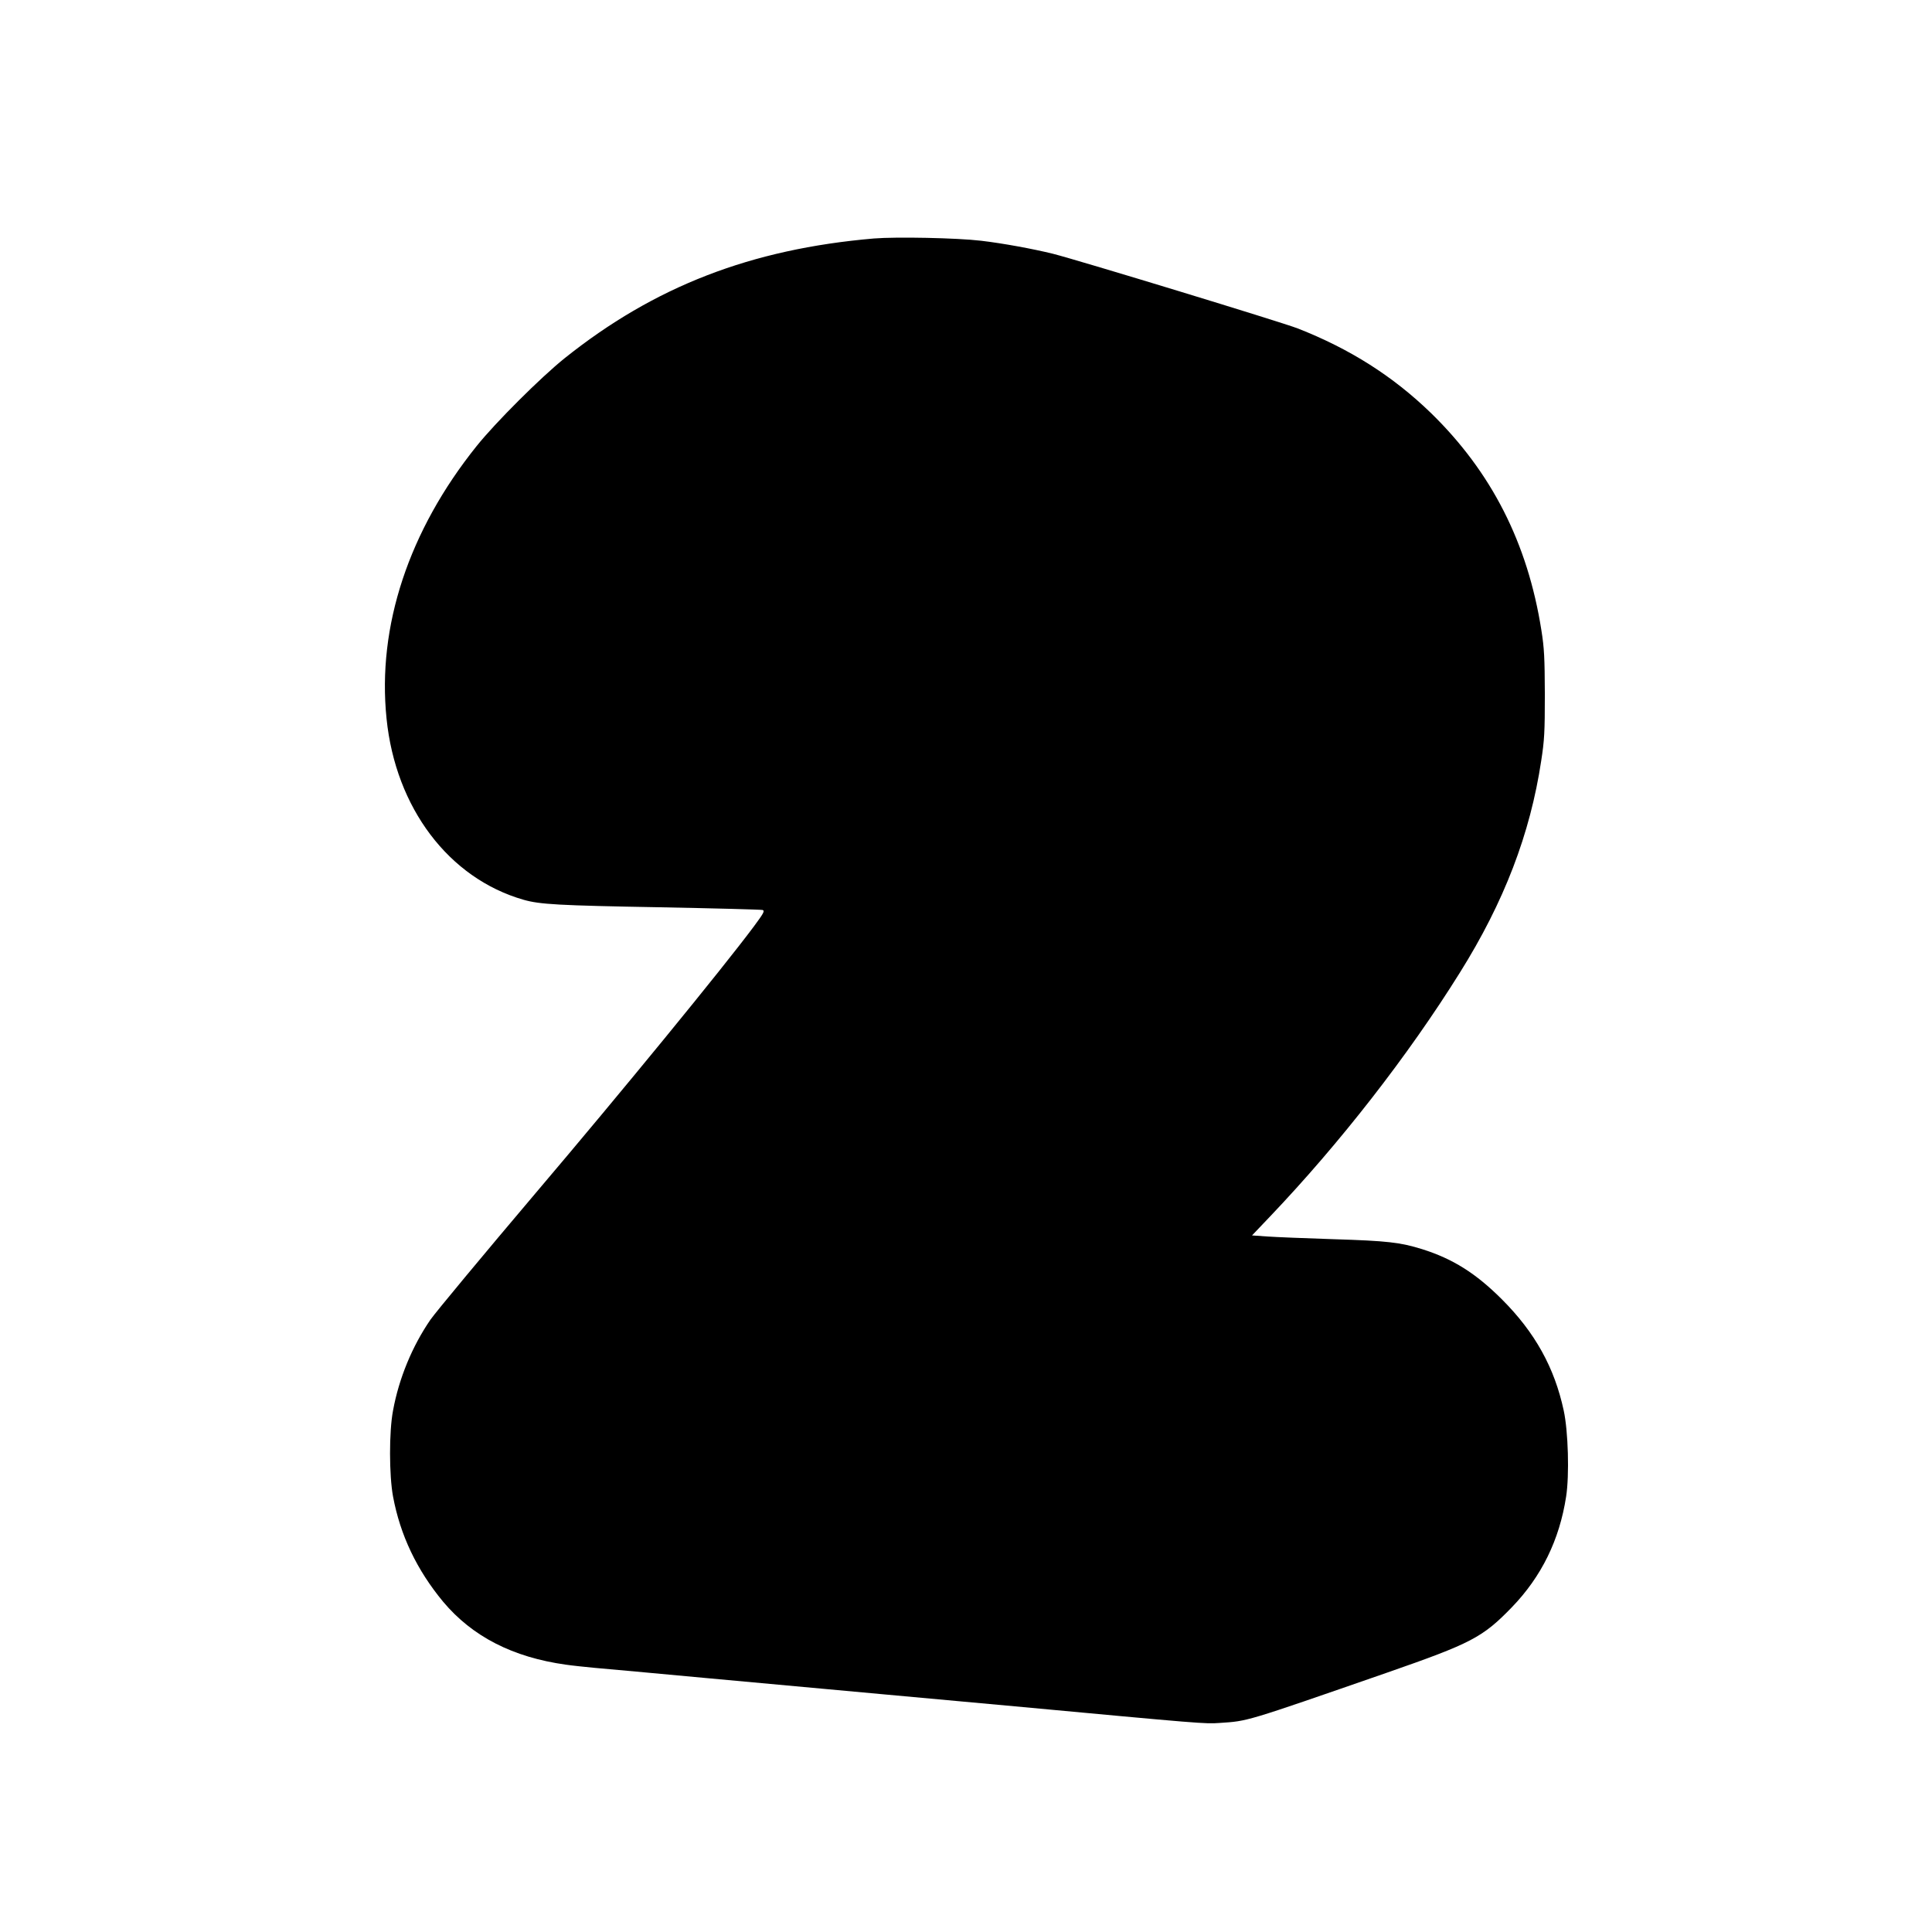  <svg version="1.0" xmlns="http://www.w3.org/2000/svg"
 width="1280pt" height="1280pt" viewBox="0 0 1280 1280"
 preserveAspectRatio="xMidYMid meet"><g transform="translate(0,1280) scale(0.1,-0.1)"
fill="#000000" stroke="none">
<path d="M5790 11220 c-815 -70 -1455 -318 -2050 -794 -158 -127 -457 -425
-582 -581 -450 -561 -660 -1195 -597 -1806 60 -592 413 -1058 907 -1200 108
-31 230 -38 907 -50 363 -7 668 -15 678 -18 15 -6 6 -22 -60 -111 -212 -284
-874 -1093 -1443 -1763 -349 -412 -663 -790 -698 -840 -121 -176 -209 -389
-248 -602 -27 -140 -26 -430 0 -570 48 -257 158 -487 332 -697 193 -230 461
-368 814 -417 41 -6 127 -15 190 -21 63 -5 408 -37 765 -70 358 -33 873 -80
1145 -105 272 -25 666 -61 875 -80 1238 -115 1259 -117 1355 -110 190 13 158
3 1106 332 563 196 636 234 830 434 197 204 316 447 360 734 22 141 14 432
-16 570 -61 284 -190 517 -409 736 -174 174 -326 269 -529 333 -145 45 -230
55 -587 66 -187 6 -385 14 -440 18 l-100 7 119 125 c463 486 915 1066 1258
1616 293 468 466 919 539 1404 21 136 24 190 24 440 -1 243 -4 306 -23 425
-91 578 -331 1049 -733 1440 -250 242 -534 423 -881 559 -108 42 -1446 450
-1623 495 -130 32 -330 69 -475 86 -160 19 -562 27 -710 15z"/>
</g>
</svg>
